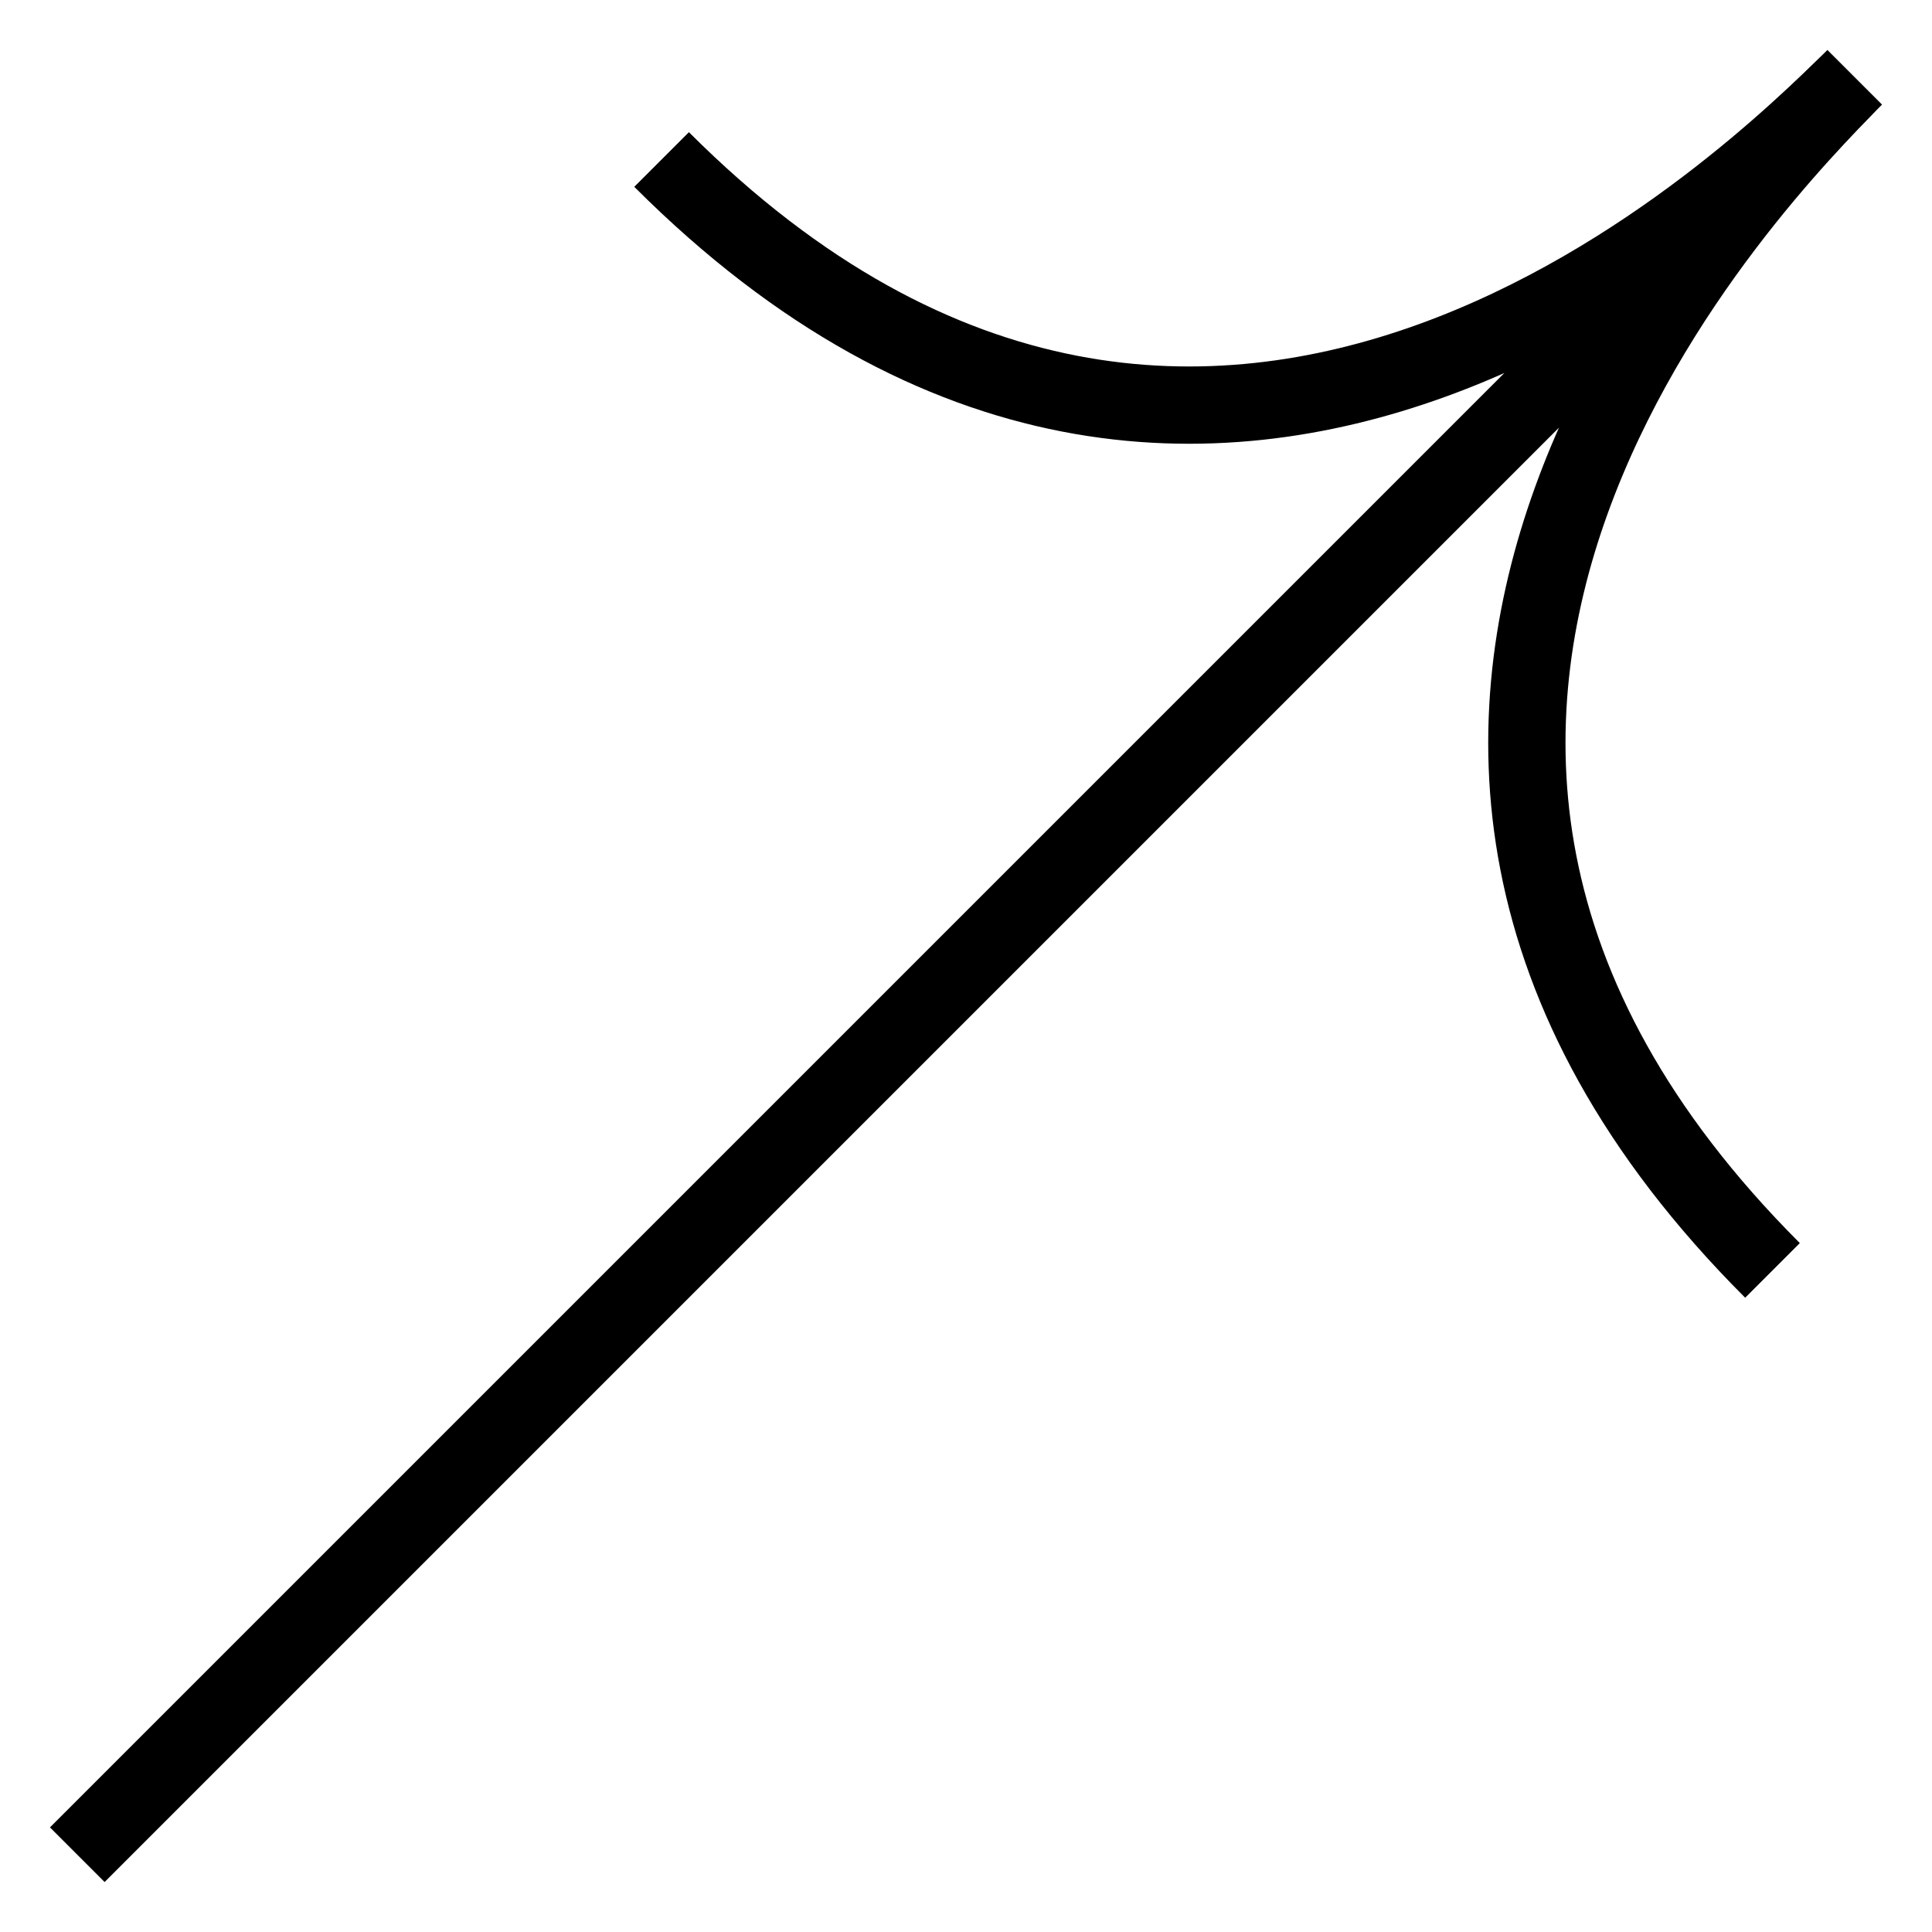 <?xml version="1.0" encoding="UTF-8"?> <svg xmlns="http://www.w3.org/2000/svg" width="25" height="25" viewBox="0 0 25 25" fill="none"> <path d="M1 24L23.949 1.051M23.949 1.051L24 1M23.949 1.051C22.843 2.191 15.748 9.252 22.936 16.439M23.949 1.051C22.809 2.158 15.748 9.251 8.561 2.064" stroke="black"></path> </svg> 